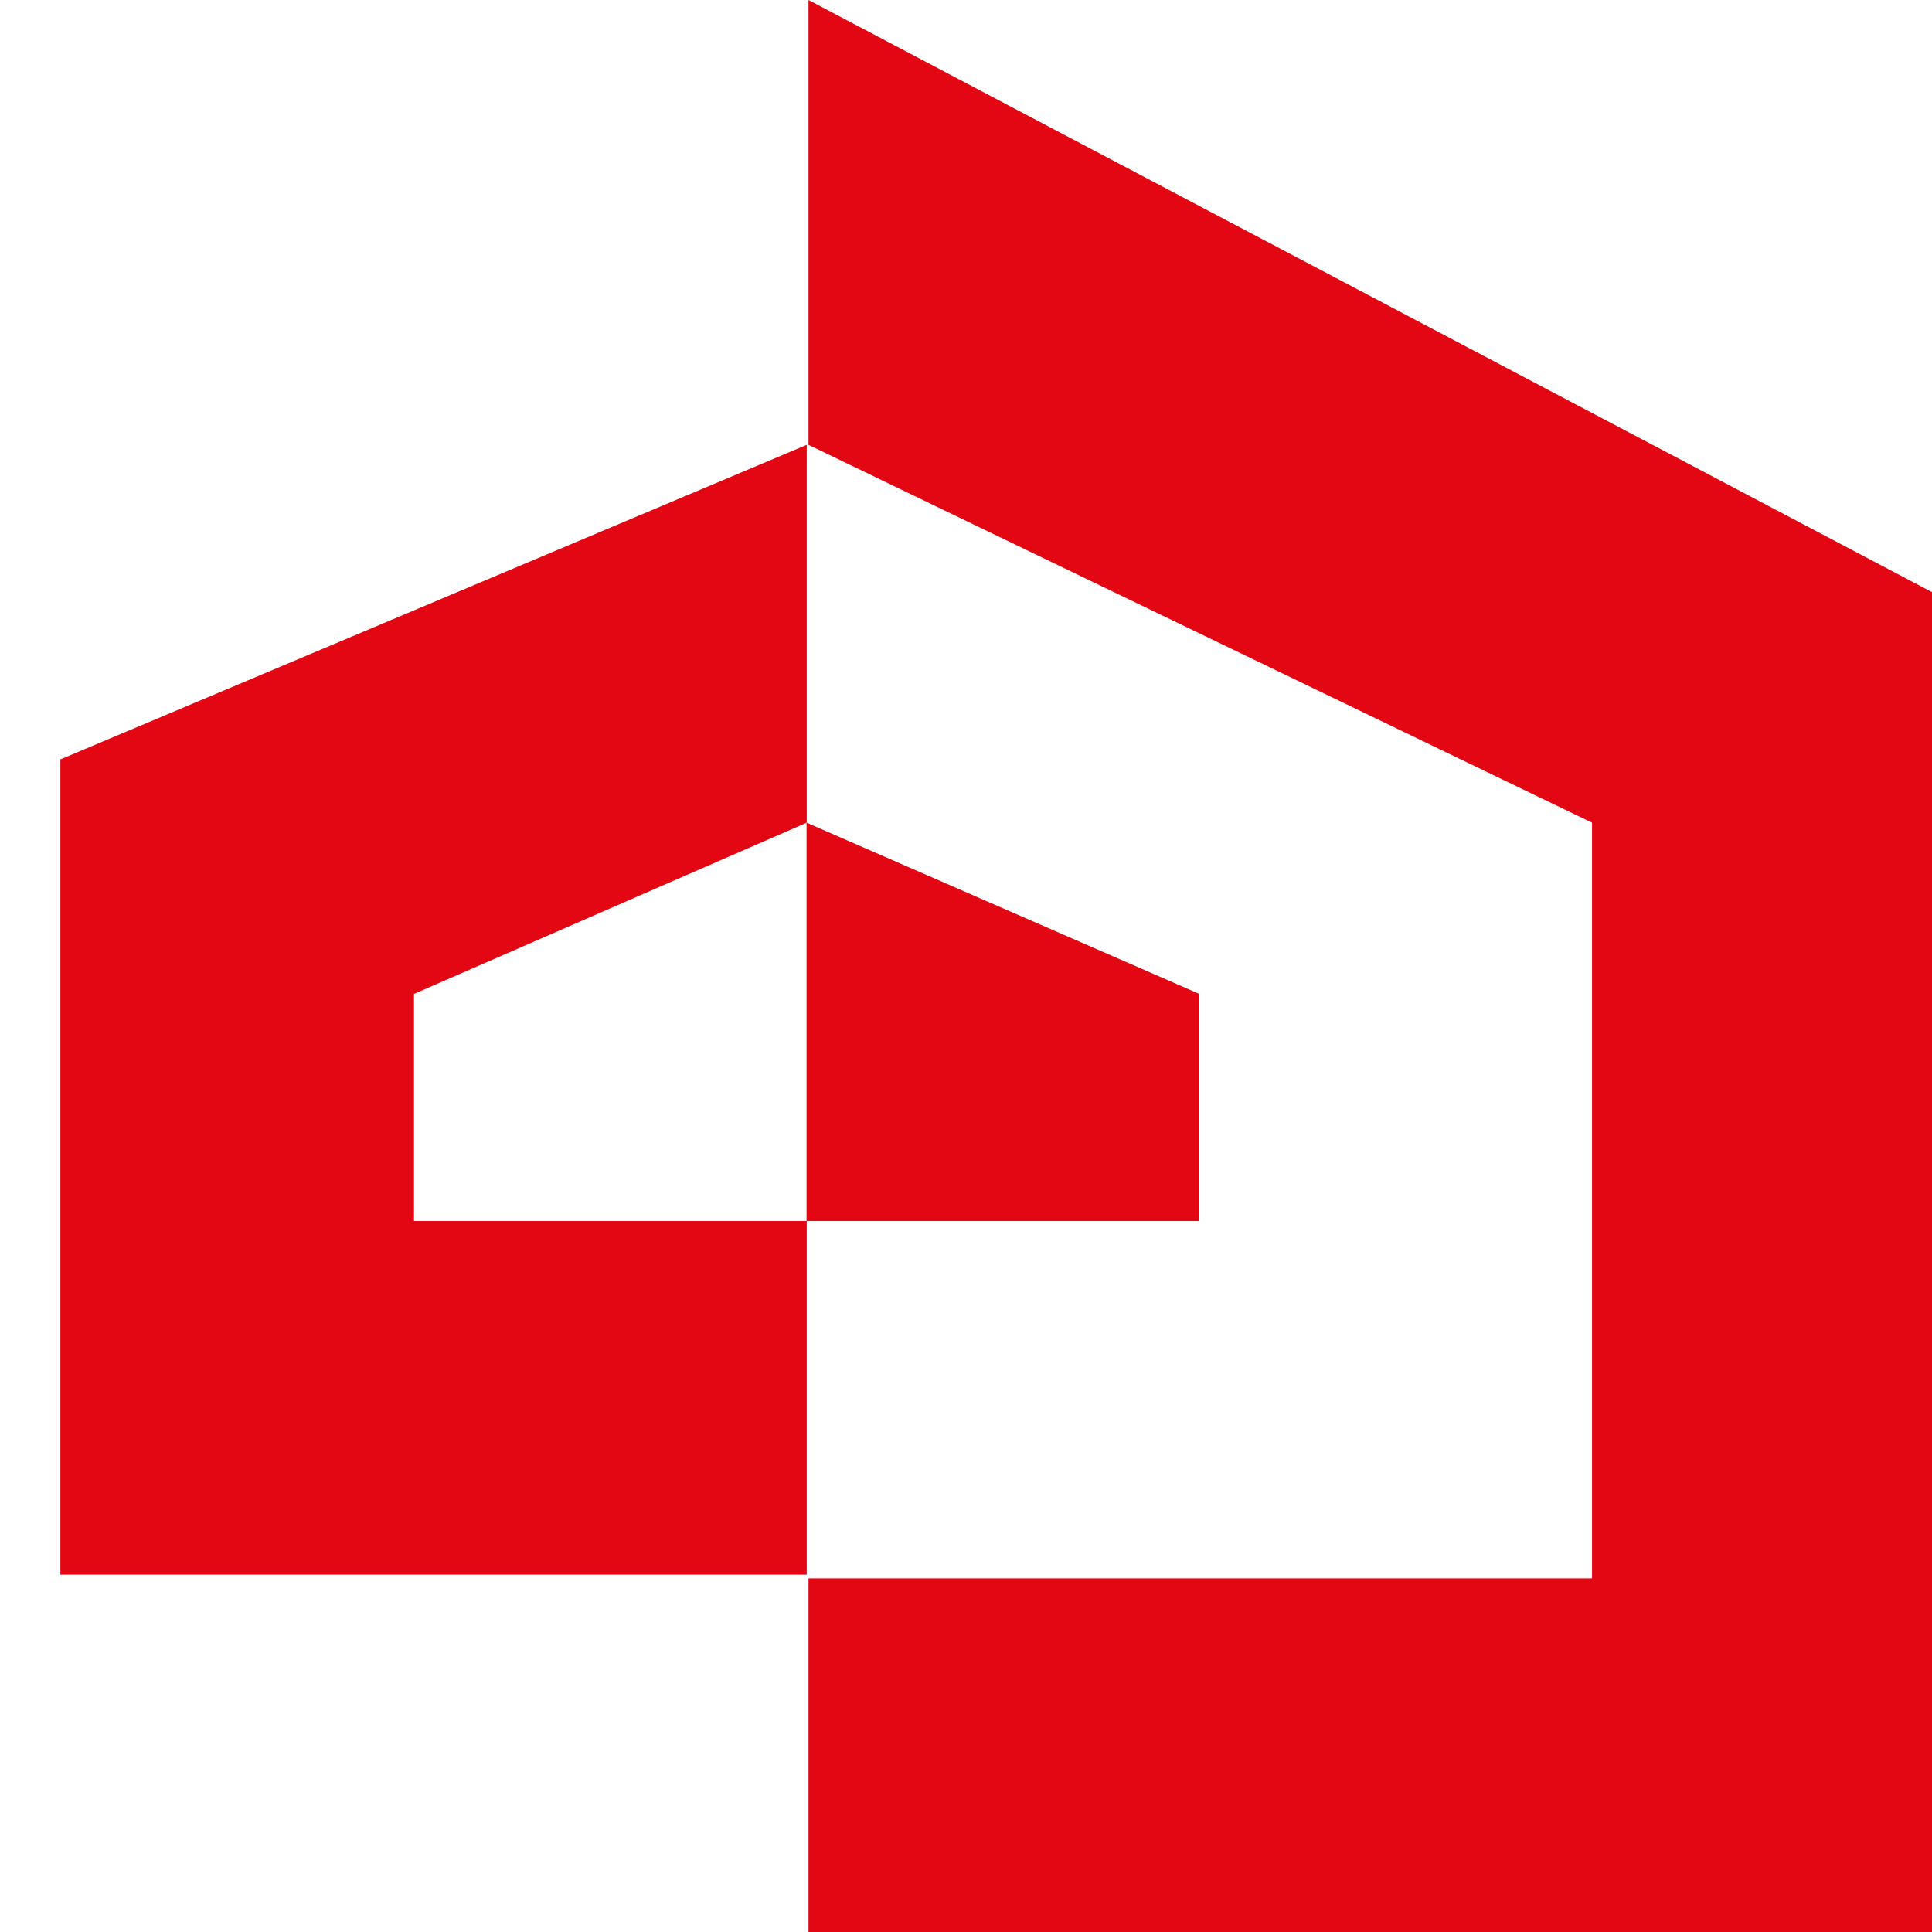 <?xml version="1.0" encoding="UTF-8"?> <svg xmlns="http://www.w3.org/2000/svg" width="32" height="32" viewBox="0 0 32 32" fill="none"><g clip-path="url(#clip0_630_80)"><path d="M1 12.578V26.081H13.362V20.224H6.857V16.462L13.362 13.626V7.368L1 12.578Z" fill="#E30613"></path><path d="M13.391 0V7.368L26.369 13.626V26.143H13.391V32H32.227V9.927L13.391 0Z" fill="#E30613"></path><path d="M13.359 13.626L19.864 16.462V20.224H13.359V13.626Z" fill="#E30613"></path></g><defs><clipPath id="clip0_630_80"><rect width="32" height="32" fill="white"></rect></clipPath></defs></svg> 